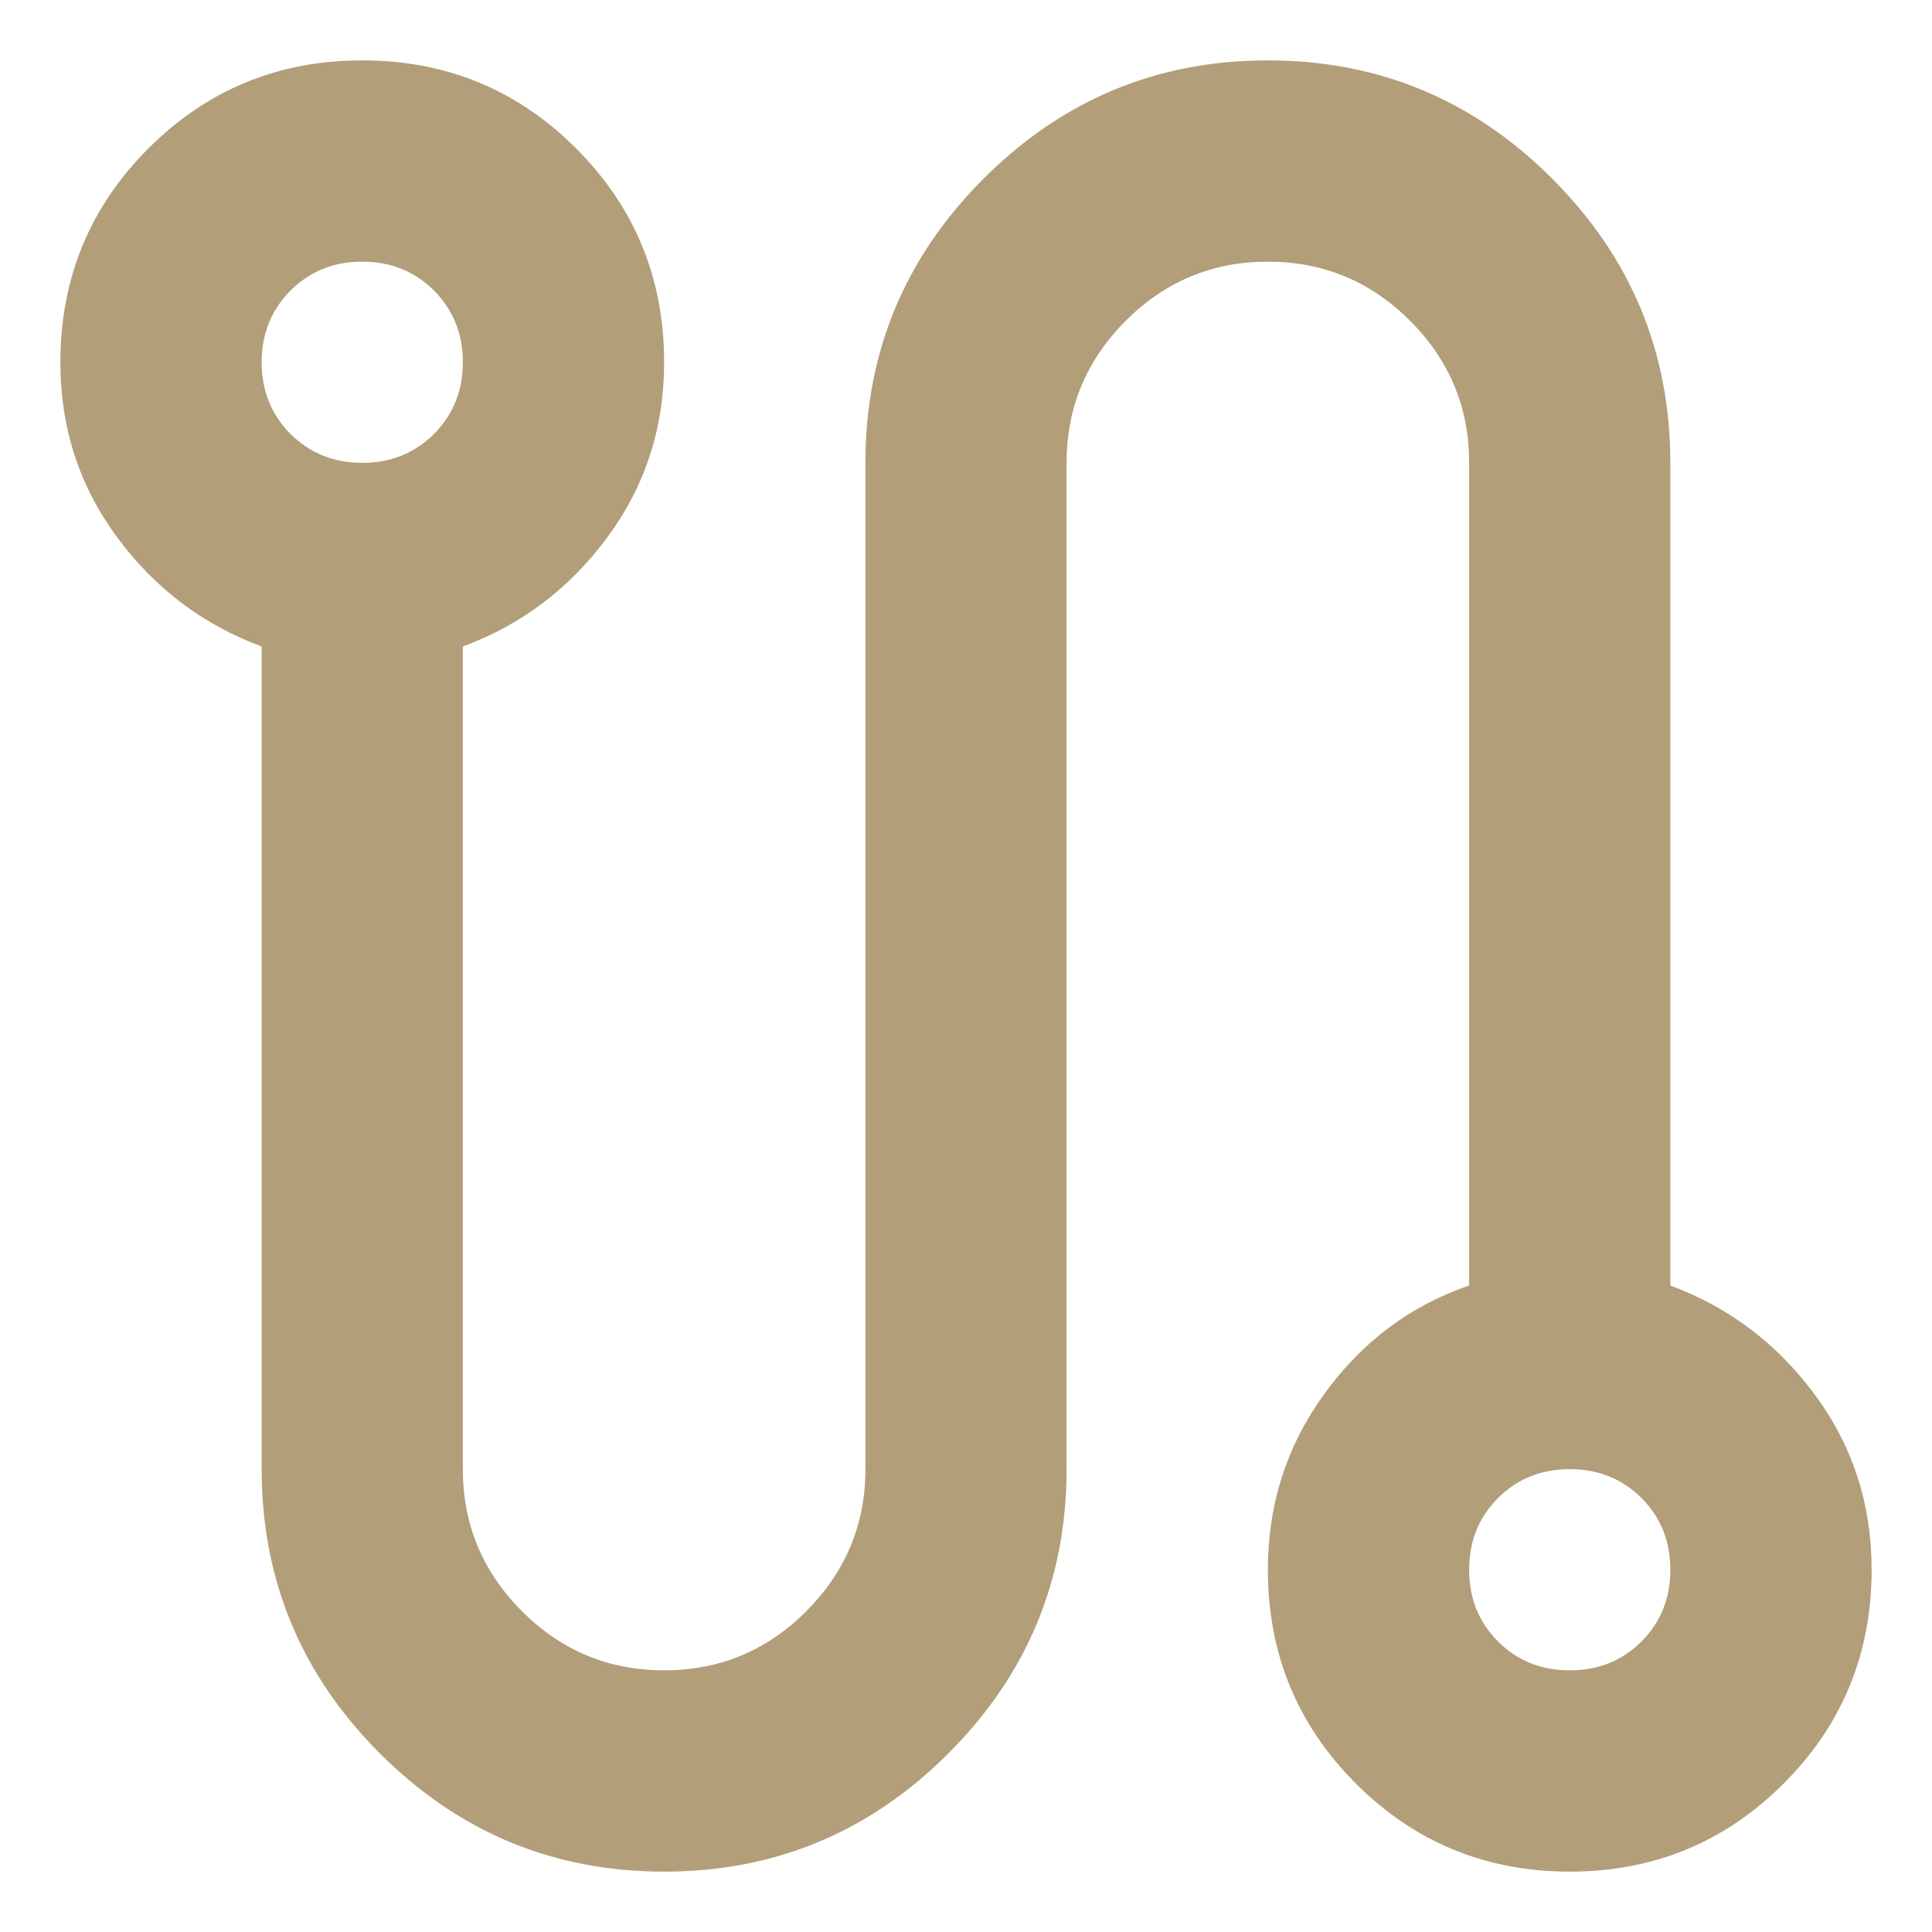 <svg xmlns="http://www.w3.org/2000/svg" width="16" height="16" viewBox="0 0 16 16" fill="none"><path d="M5.5 15.5C4.583 15.5 3.799 15.174 3.146 14.521C2.493 13.868 2.167 13.083 2.167 12.167V5.354C1.681 5.174 1.281 4.872 0.969 4.448C0.656 4.024 0.5 3.542 0.5 3C0.5 2.306 0.743 1.715 1.229 1.229C1.715 0.743 2.306 0.5 3 0.5C3.694 0.5 4.285 0.743 4.771 1.229C5.257 1.715 5.5 2.306 5.5 3C5.5 3.542 5.344 4.024 5.031 4.448C4.719 4.872 4.319 5.174 3.833 5.354V12.167C3.833 12.625 3.997 13.017 4.323 13.344C4.649 13.67 5.042 13.833 5.5 13.833C5.958 13.833 6.351 13.67 6.677 13.344C7.003 13.017 7.167 12.625 7.167 12.167V3.833C7.167 2.917 7.493 2.132 8.146 1.479C8.799 0.826 9.583 0.5 10.5 0.5C11.417 0.5 12.201 0.826 12.854 1.479C13.507 2.132 13.833 2.917 13.833 3.833V10.646C14.319 10.826 14.719 11.129 15.031 11.552C15.344 11.976 15.5 12.458 15.5 13C15.5 13.694 15.257 14.285 14.771 14.771C14.285 15.257 13.694 15.5 13 15.5C12.306 15.5 11.715 15.257 11.229 14.771C10.743 14.285 10.5 13.694 10.5 13C10.5 12.458 10.656 11.972 10.969 11.542C11.281 11.111 11.681 10.812 12.167 10.646V3.833C12.167 3.375 12.004 2.983 11.677 2.656C11.351 2.33 10.958 2.167 10.5 2.167C10.042 2.167 9.649 2.33 9.323 2.656C8.997 2.983 8.833 3.375 8.833 3.833V12.167C8.833 13.083 8.507 13.868 7.854 14.521C7.201 15.174 6.417 15.5 5.5 15.5ZM3 3.833C3.236 3.833 3.434 3.753 3.594 3.594C3.753 3.434 3.833 3.236 3.833 3C3.833 2.764 3.753 2.566 3.594 2.406C3.434 2.247 3.236 2.167 3 2.167C2.764 2.167 2.566 2.247 2.406 2.406C2.247 2.566 2.167 2.764 2.167 3C2.167 3.236 2.247 3.434 2.406 3.594C2.566 3.753 2.764 3.833 3 3.833ZM13 13.833C13.236 13.833 13.434 13.754 13.594 13.594C13.754 13.434 13.833 13.236 13.833 13C13.833 12.764 13.754 12.566 13.594 12.406C13.434 12.246 13.236 12.167 13 12.167C12.764 12.167 12.566 12.246 12.406 12.406C12.246 12.566 12.167 12.764 12.167 13C12.167 13.236 12.246 13.434 12.406 13.594C12.566 13.754 12.764 13.833 13 13.833Z" fill="#B29E79"></path></svg>